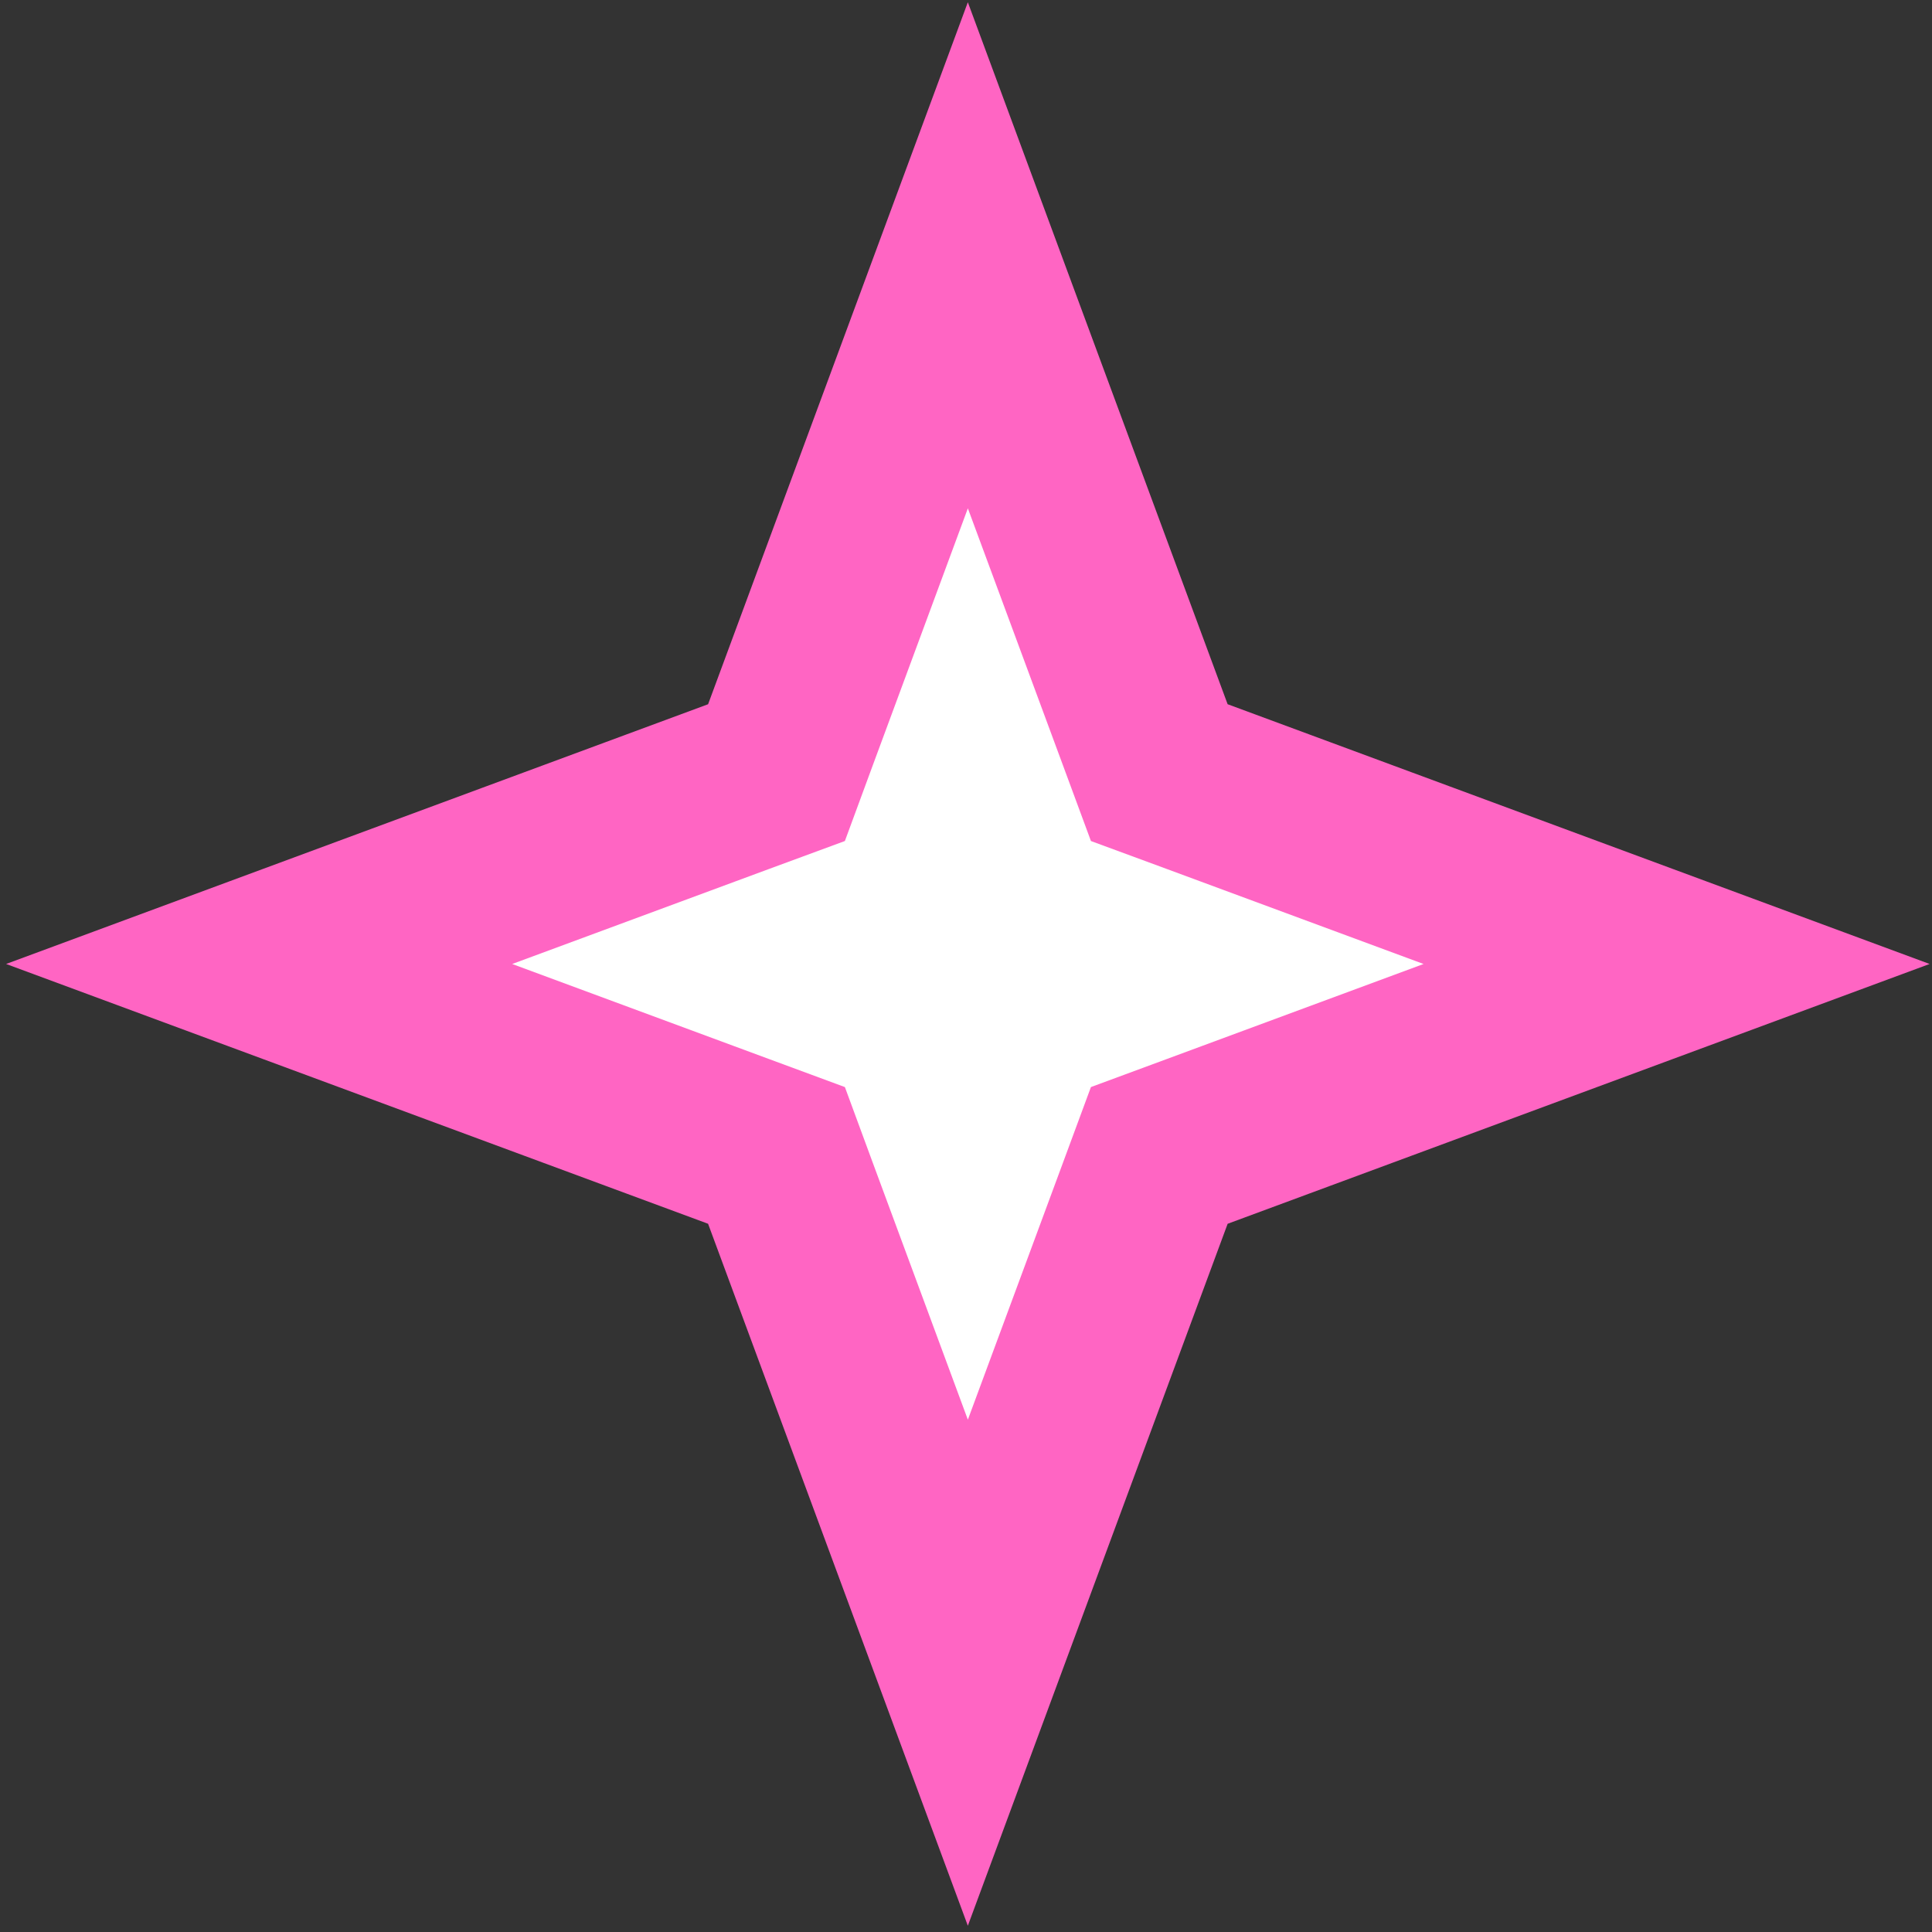 <svg width="44" height="44" viewBox="0 0 44 44" fill="none" xmlns="http://www.w3.org/2000/svg">
<rect x="0" y="0" width="44" height="44" fill="#333333" stroke="none"/>
<path d="M26.083 16.733L26.402 17.596L27.265 17.914L38.183 21.954L27.265 25.995L26.402 26.314L26.083 27.177L22.042 38.095L18.002 27.177L17.684 26.314L16.821 25.995L5.902 21.954L16.821 17.914L17.684 17.596L18.002 16.733L22.042 5.814L26.083 16.733Z" fill="white" stroke="#FF65C3" stroke-width="4"/>
</svg>
